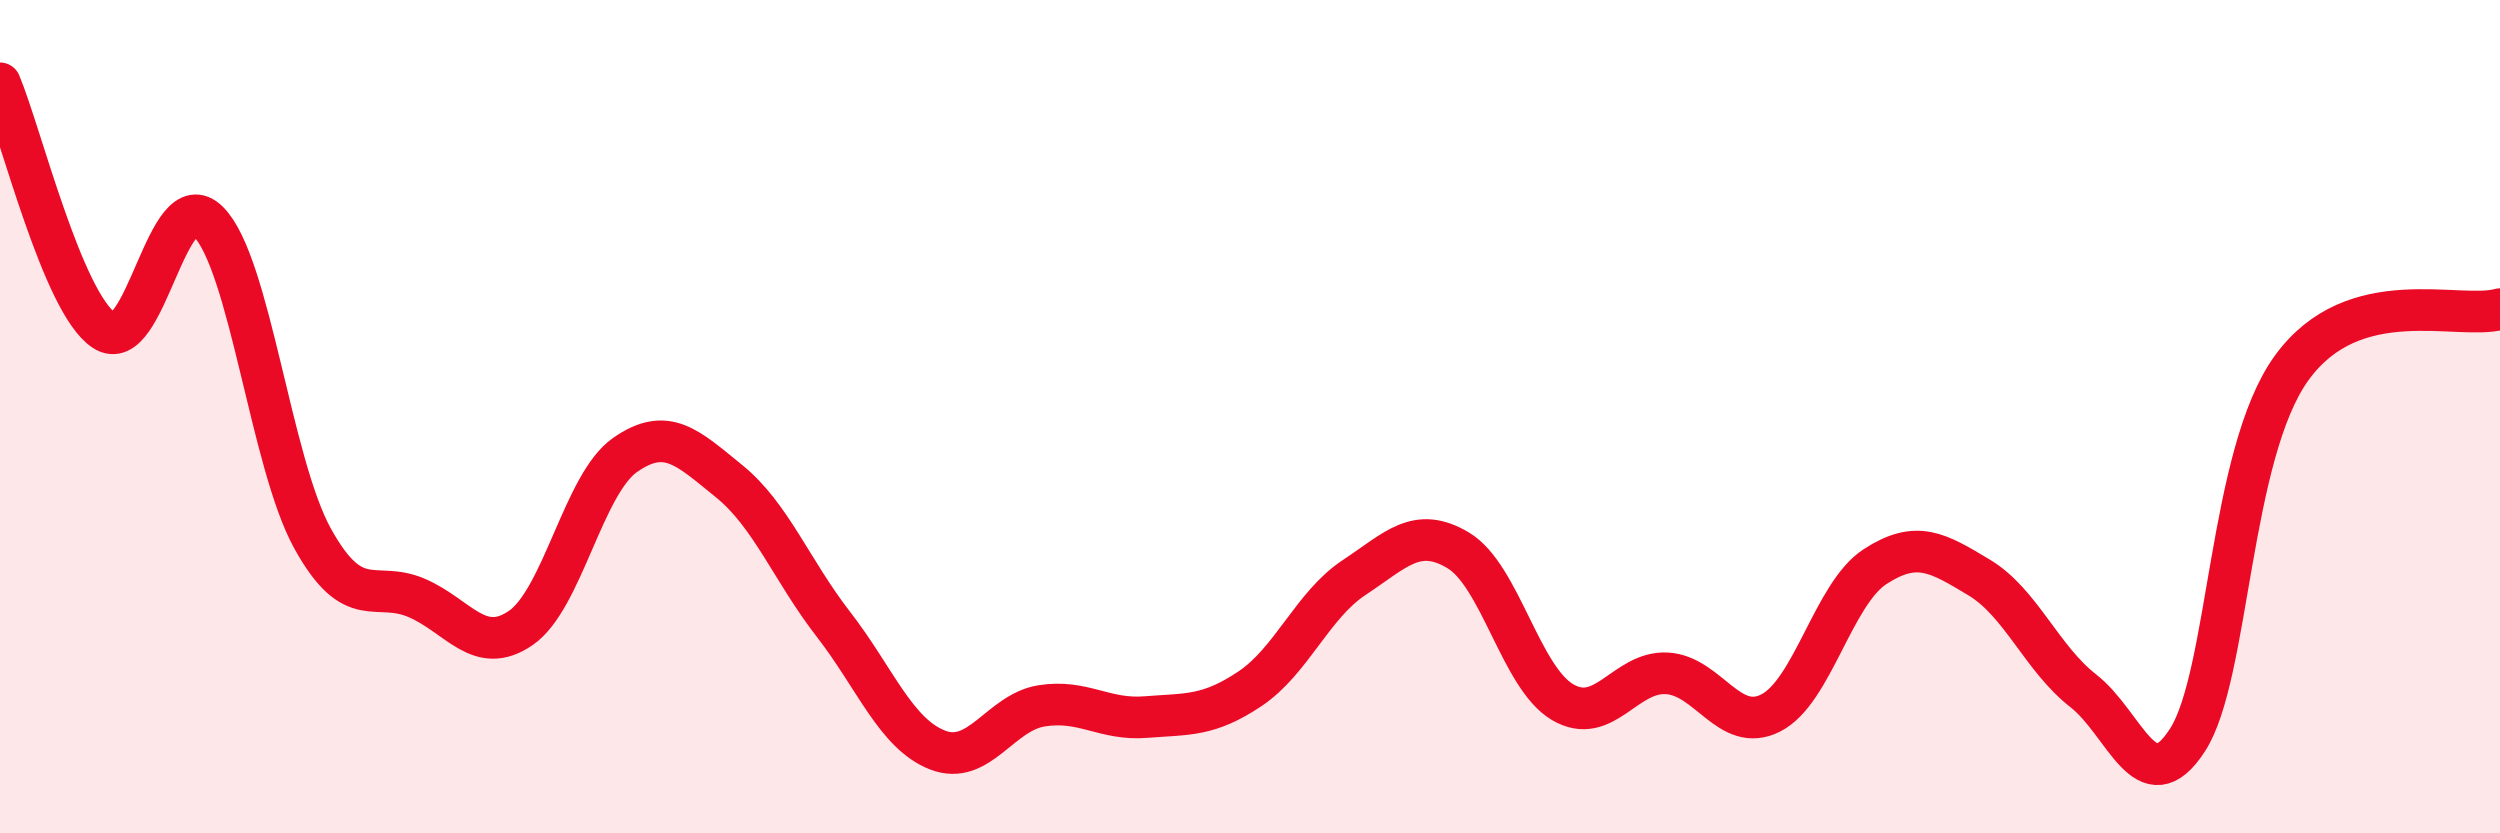 
    <svg width="60" height="20" viewBox="0 0 60 20" xmlns="http://www.w3.org/2000/svg">
      <path
        d="M 0,2 C 0.5,3.19 1.5,7.27 2.5,7.93 C 3.5,8.59 4,4.32 5,5.32 C 6,6.32 6.5,11.11 7.5,12.92 C 8.5,14.73 9,13.92 10,14.35 C 11,14.78 11.5,15.76 12.5,15.07 C 13.5,14.38 14,11.62 15,10.92 C 16,10.22 16.5,10.74 17.5,11.55 C 18.5,12.36 19,13.69 20,14.98 C 21,16.27 21.5,17.61 22.5,18 C 23.5,18.39 24,17.1 25,16.94 C 26,16.78 26.5,17.29 27.5,17.21 C 28.5,17.13 29,17.2 30,16.53 C 31,15.86 31.5,14.52 32.5,13.86 C 33.5,13.2 34,12.61 35,13.21 C 36,13.81 36.5,16.26 37.5,16.85 C 38.5,17.44 39,16.11 40,16.16 C 41,16.21 41.5,17.62 42.5,17.11 C 43.5,16.6 44,14.25 45,13.6 C 46,12.95 46.5,13.26 47.5,13.86 C 48.5,14.46 49,15.8 50,16.58 C 51,17.36 51.5,19.31 52.5,17.76 C 53.5,16.21 53.5,10.9 55,8.83 C 56.5,6.76 59,7.7 60,7.42L60 20L0 20Z"
        fill="#EB0A25"
        opacity="0.1"
        stroke-linecap="round"
        stroke-linejoin="round"
      />
      <path
        d="M 0,2 C 0.5,3.19 1.5,7.27 2.5,7.93 C 3.5,8.59 4,4.32 5,5.32 C 6,6.32 6.5,11.11 7.5,12.92 C 8.5,14.73 9,13.92 10,14.35 C 11,14.78 11.5,15.76 12.5,15.07 C 13.5,14.38 14,11.62 15,10.92 C 16,10.22 16.5,10.74 17.5,11.55 C 18.5,12.36 19,13.69 20,14.98 C 21,16.27 21.5,17.61 22.5,18 C 23.5,18.39 24,17.1 25,16.94 C 26,16.78 26.5,17.29 27.5,17.21 C 28.5,17.13 29,17.2 30,16.53 C 31,15.86 31.5,14.52 32.5,13.86 C 33.5,13.2 34,12.61 35,13.21 C 36,13.81 36.5,16.26 37.5,16.85 C 38.5,17.44 39,16.11 40,16.16 C 41,16.21 41.5,17.62 42.5,17.11 C 43.5,16.6 44,14.25 45,13.6 C 46,12.95 46.5,13.26 47.5,13.86 C 48.5,14.46 49,15.8 50,16.58 C 51,17.36 51.5,19.31 52.5,17.76 C 53.5,16.21 53.5,10.9 55,8.83 C 56.5,6.76 59,7.7 60,7.42"
        stroke="#EB0A25"
        stroke-width="1"
        fill="none"
        stroke-linecap="round"
        stroke-linejoin="round"
      />
    </svg>
  